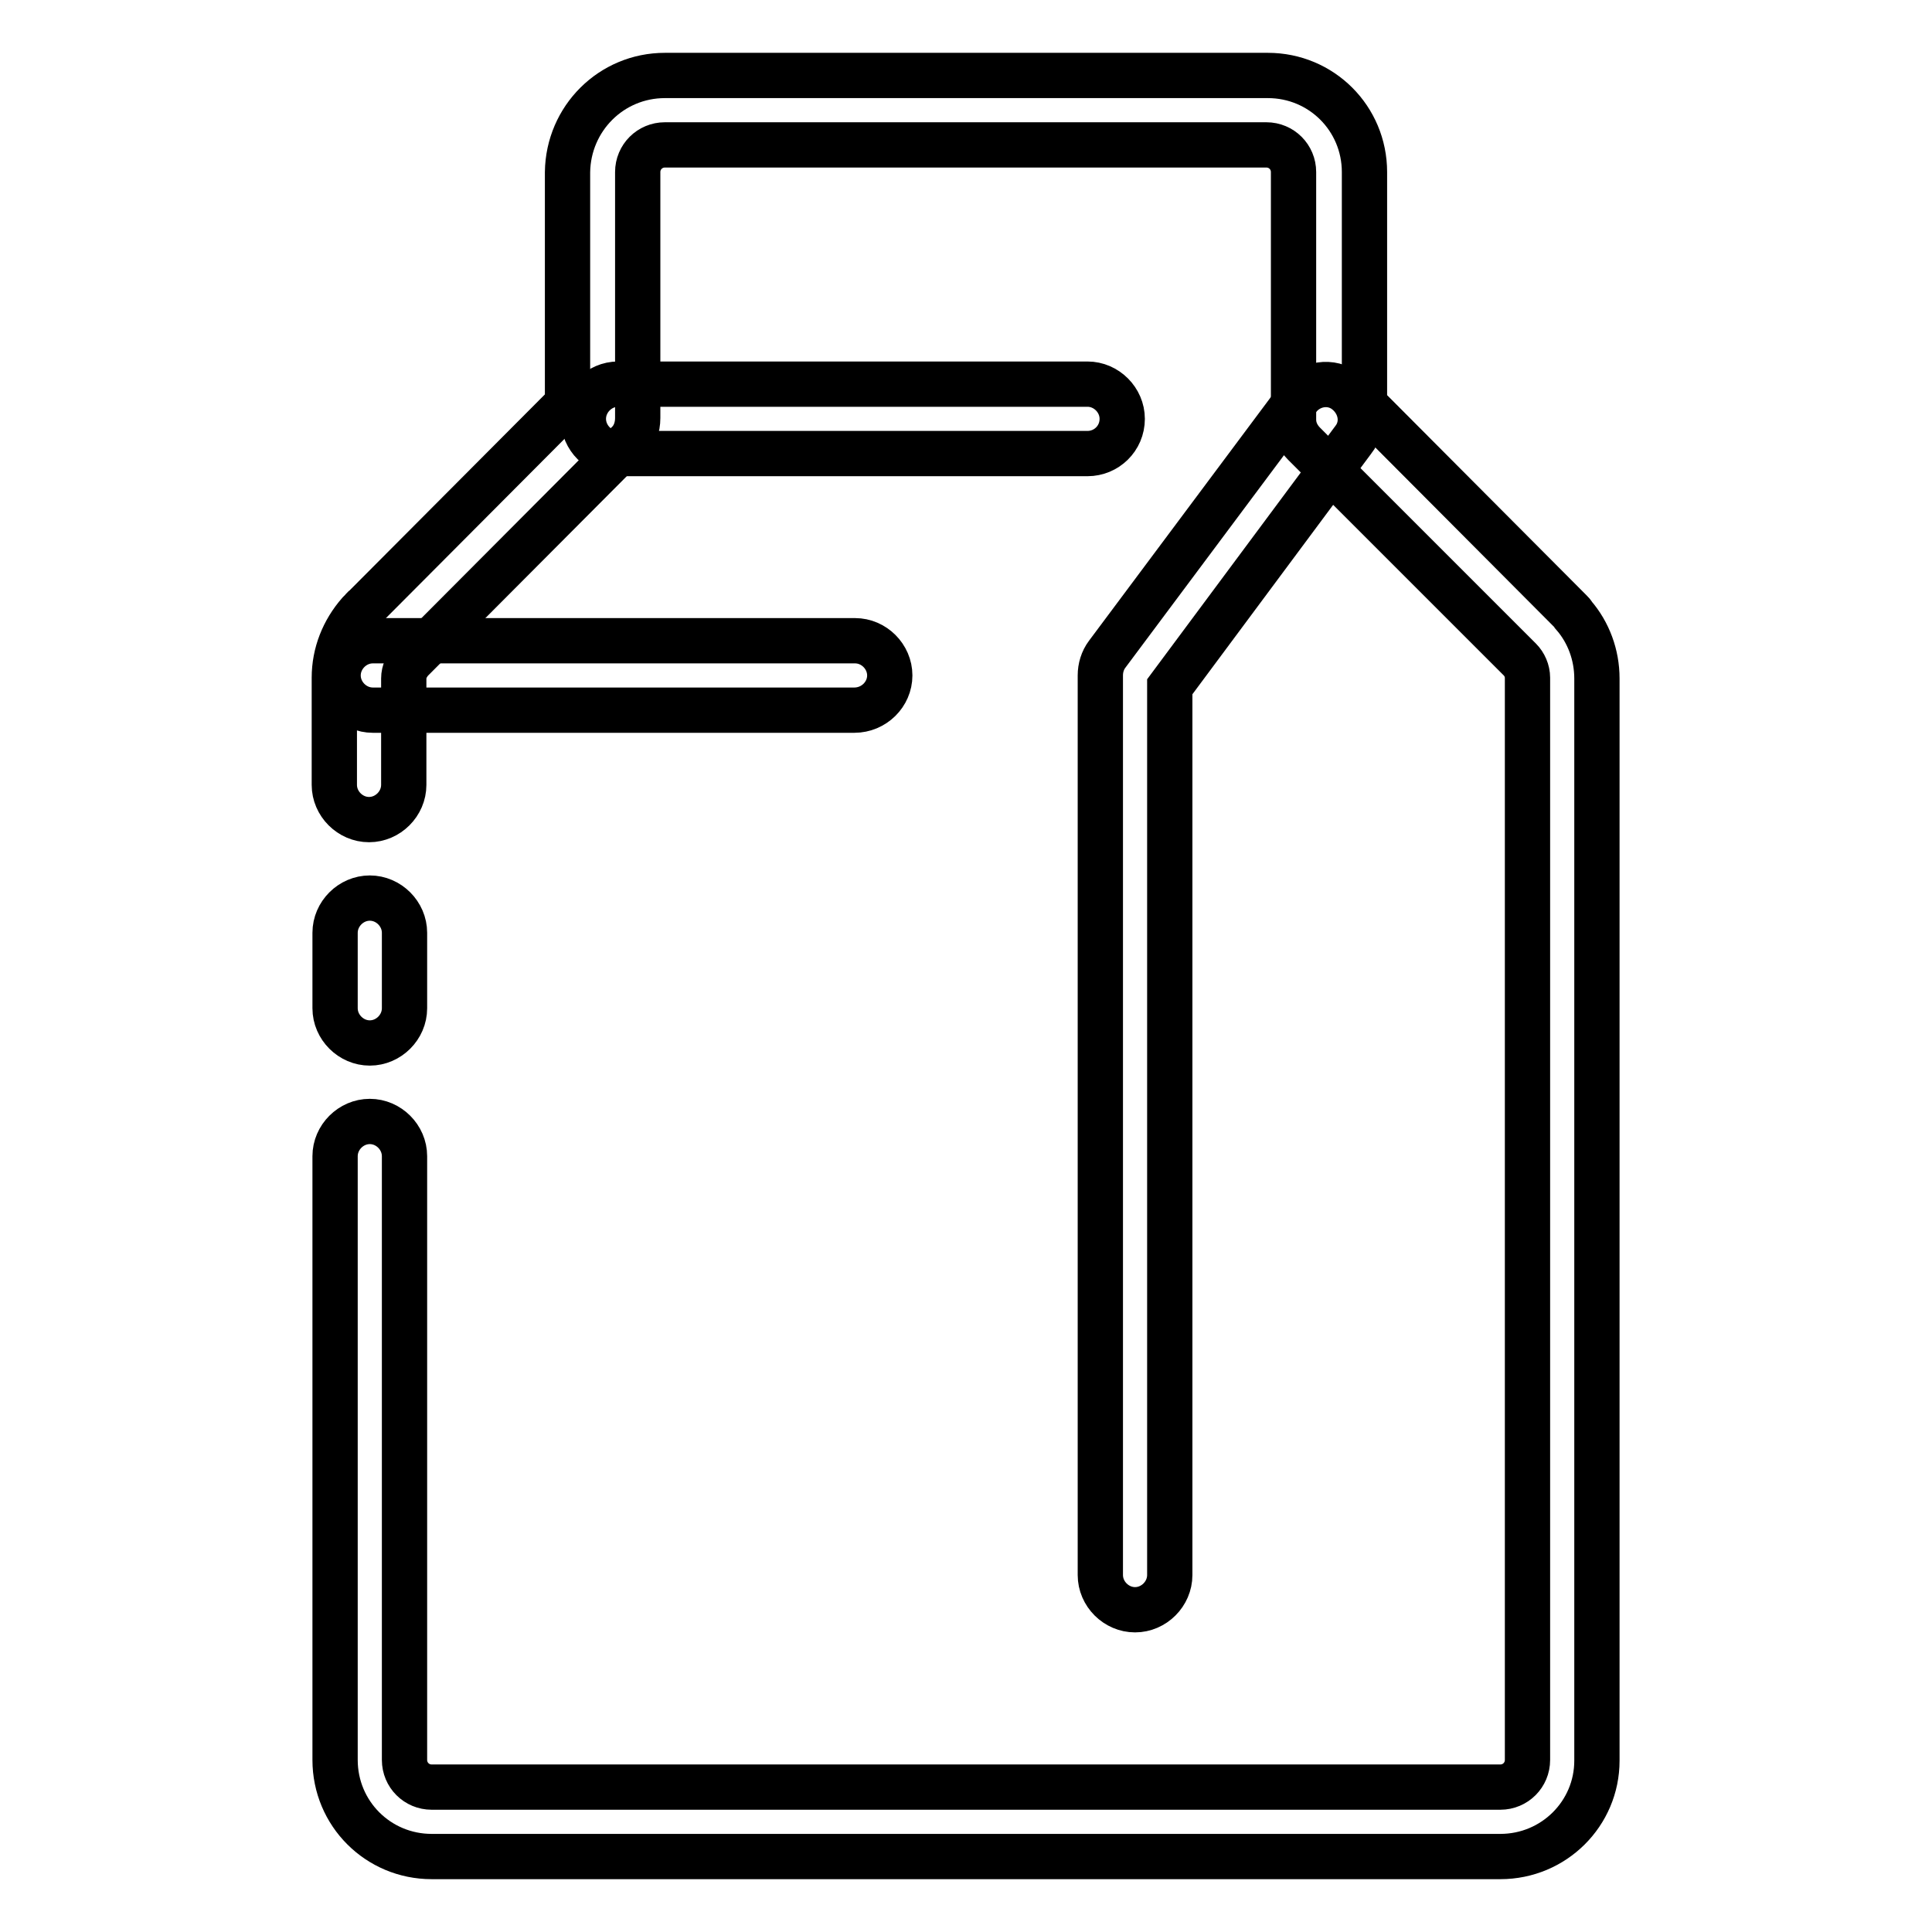 <?xml version="1.0" encoding="utf-8"?>
<!-- Svg Vector Icons : http://www.onlinewebfonts.com/icon -->
<!DOCTYPE svg PUBLIC "-//W3C//DTD SVG 1.1//EN" "http://www.w3.org/Graphics/SVG/1.1/DTD/svg11.dtd">
<svg version="1.1" xmlns="http://www.w3.org/2000/svg" xmlns:xlink="http://www.w3.org/1999/xlink" x="0px" y="0px" viewBox="0 0 256 256" enable-background="new 0 0 256 256" xml:space="preserve">
<g> <path stroke-width="6" fill-opacity="0" stroke="#000000"  d="M198.8,246H57.2c-7.1,0-12.8-5.7-12.8-12.8v-80c0-2.5,2.1-4.6,4.6-4.6s4.6,2.1,4.6,4.6v80 c0,2,1.6,3.6,3.6,3.6h141.6c2,0,3.6-1.6,3.6-3.6V89.8c0-0.9-0.4-1.8-1-2.4l-0.2-0.2l-28.4-28.4c-0.9-0.9-1.4-2-1.4-3.2V22.8 c0-2-1.6-3.6-3.6-3.6H88.1c-2,0-3.6,1.6-3.6,3.6v32.6c0,1.2-0.4,2.5-1.4,3.4L54.8,87.2l-0.1,0.1l-0.1,0.1l-0.1,0.1 c-0.6,0.7-1,1.5-1,2.4v14.1c0,2.5-2.1,4.6-4.6,4.6s-4.6-2.1-4.6-4.6V89.8c0-3.2,1.2-6.2,3.3-8.6c0.1-0.1,0.2-0.2,0.3-0.3 c0.1-0.1,0.2-0.3,0.4-0.4l26.9-27V22.8C75.3,15.7,81,10,88.1,10h79.9c7.1,0,12.8,5.7,12.8,12.8v30.8L208.1,81 c0.2,0.2,0.3,0.3,0.4,0.5c2,2.3,3.1,5.3,3.1,8.4v143.4C211.6,240.3,205.9,246,198.8,246L198.8,246z"/> <path stroke-width="6" fill-opacity="0" stroke="#000000"  d="M49,138.2c-2.5,0-4.6-2.1-4.6-4.6v-10c0-2.5,2.1-4.6,4.6-4.6s4.6,2.1,4.6,4.6v10 C53.6,136.1,51.5,138.2,49,138.2z M144.1,60.1H81.9c-2.5,0-4.6-2.1-4.6-4.6c0-2.5,2.1-4.6,4.6-4.6h62.2c2.5,0,4.6,2.1,4.6,4.6 C148.7,58.1,146.6,60.1,144.1,60.1z M113.2,94.1H49.4c-2.5,0-4.6-2.1-4.6-4.6s2.1-4.6,4.6-4.6h63.9c2.5,0,4.6,2.1,4.6,4.6 S115.8,94.1,113.2,94.1z M150.4,213.3c-2.5,0-4.6-2.1-4.6-4.6V89.5c0-1,0.3-2,0.9-2.8L172,52.8c1.5-2,4.4-2.5,6.4-0.9 s2.5,4.4,0.9,6.4L155,91v117.7C155,211.2,152.9,213.3,150.4,213.3L150.4,213.3z"/></g>
</svg>
